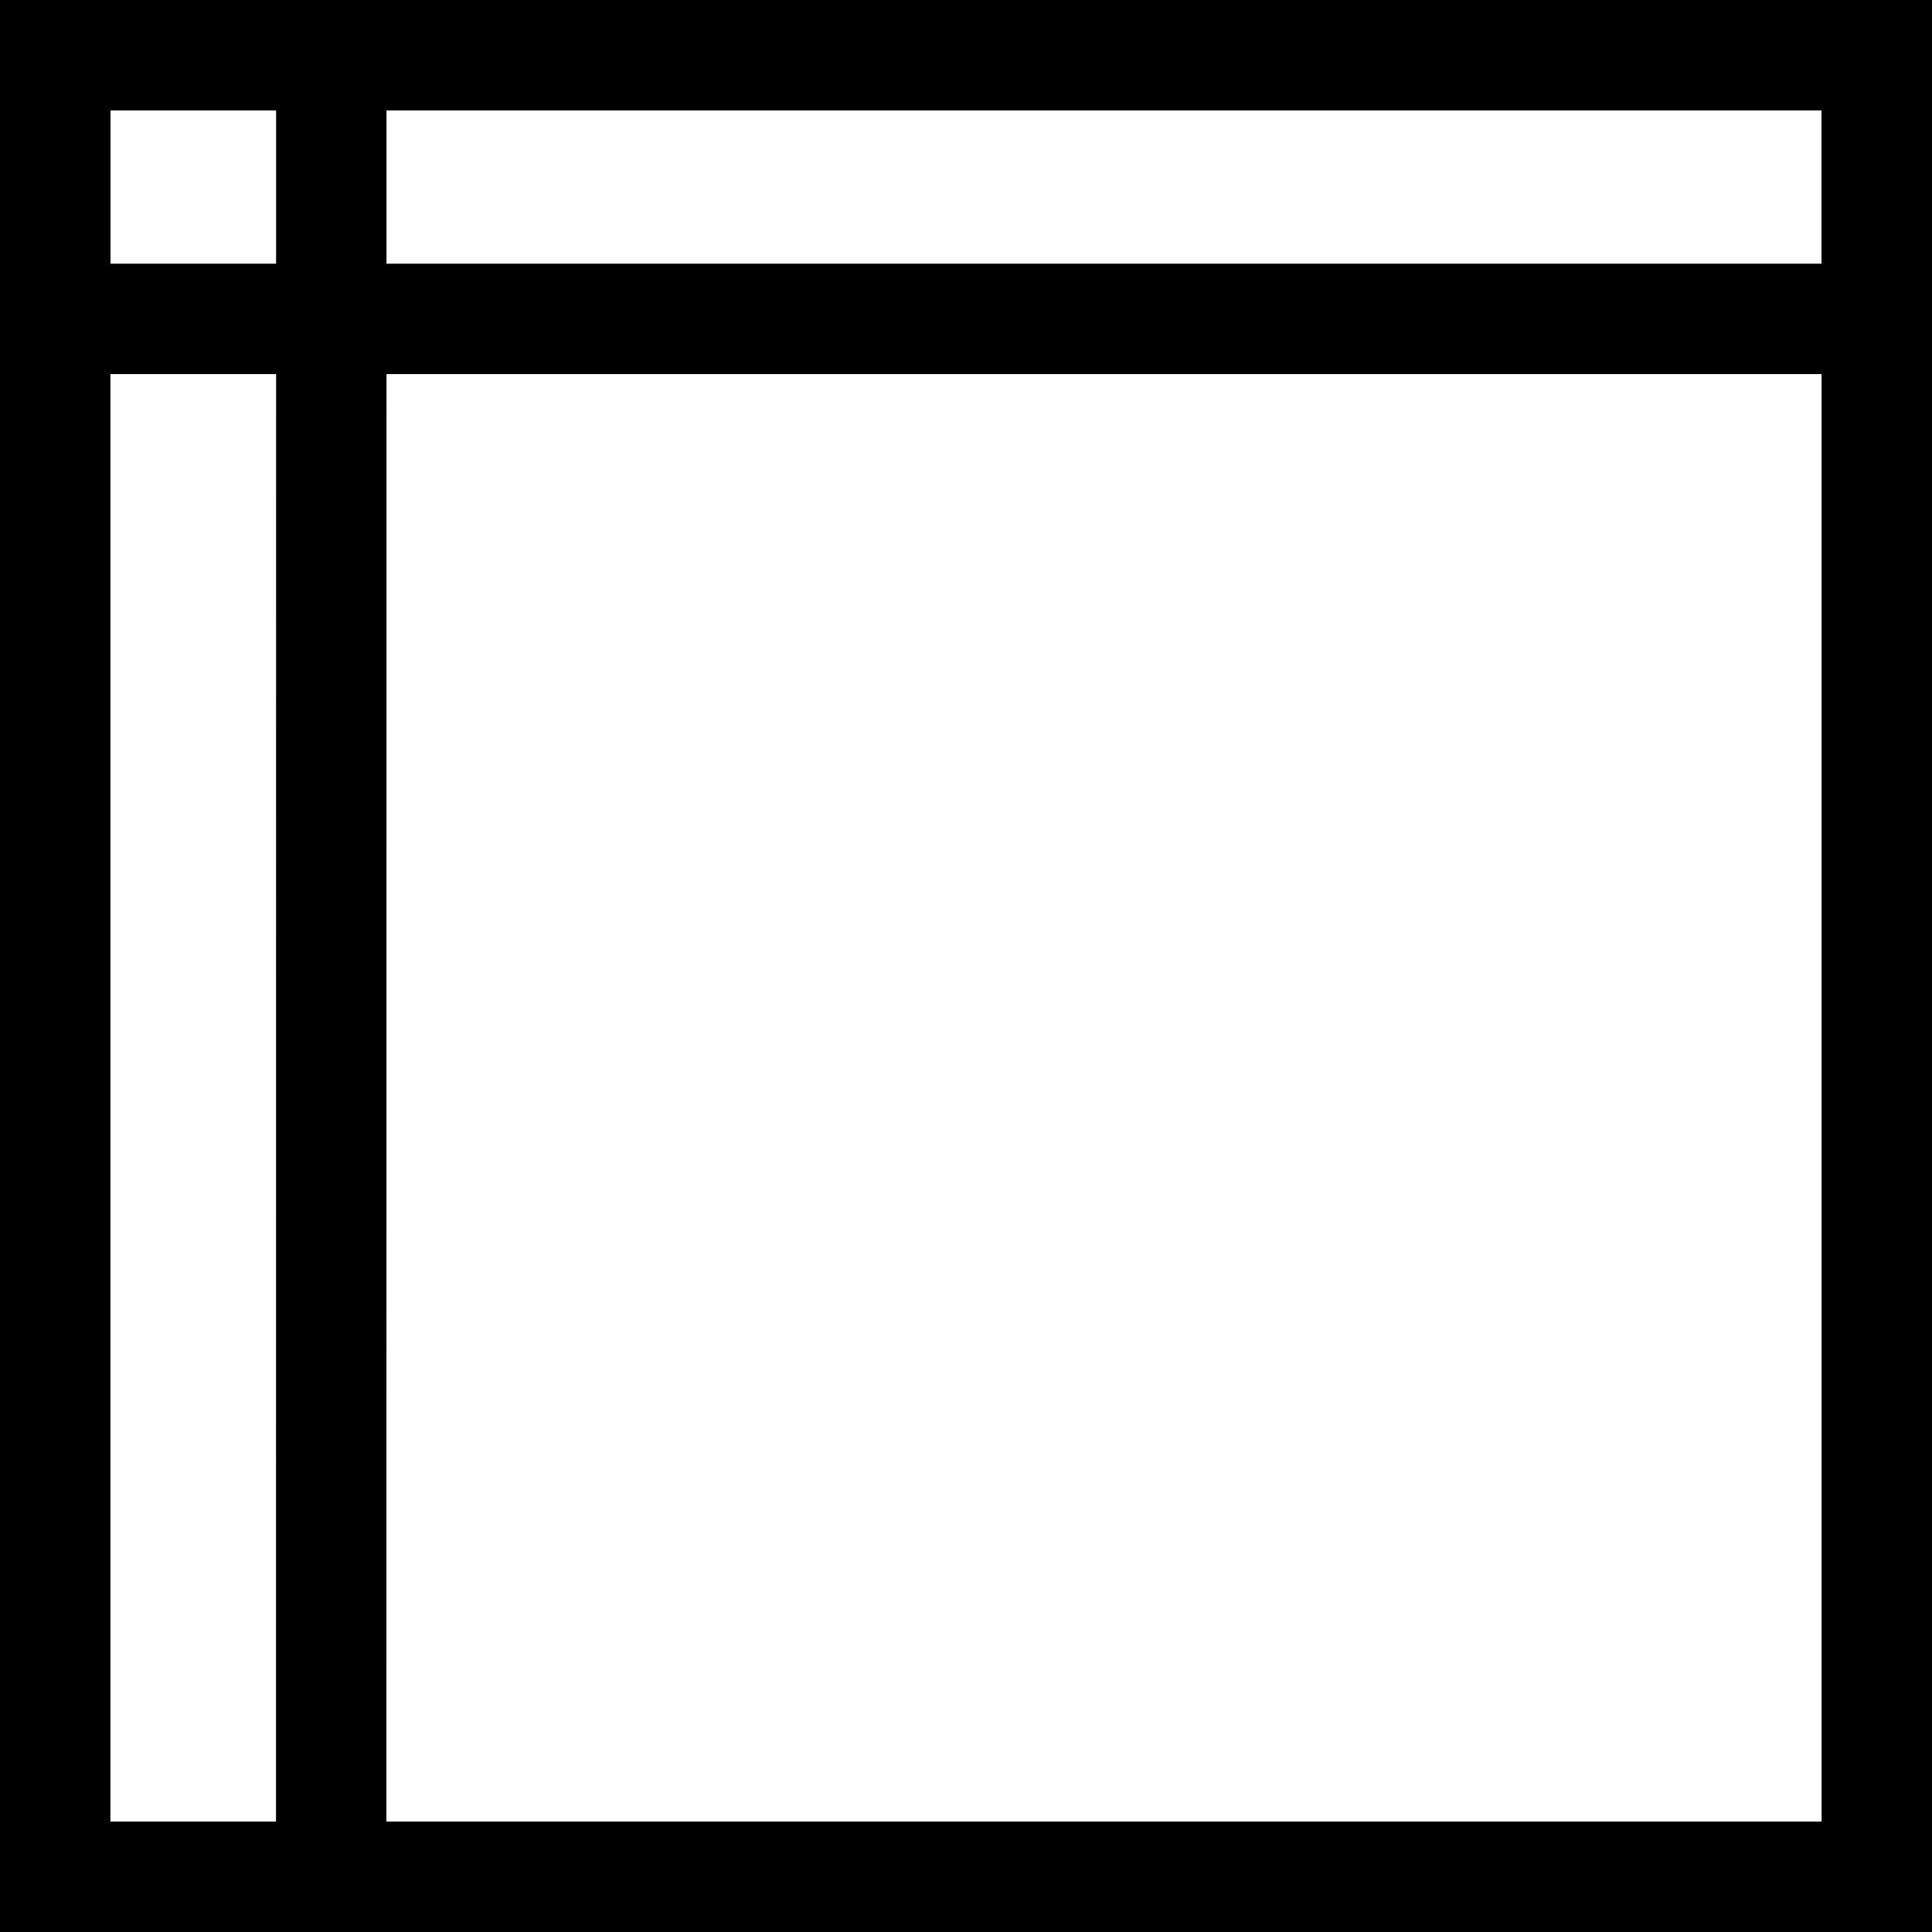 <?xml version="1.0" encoding="iso-8859-1"?>
<!-- Uploaded to: SVG Repo, www.svgrepo.com, Generator: SVG Repo Mixer Tools -->
<!DOCTYPE svg PUBLIC "-//W3C//DTD SVG 1.1//EN" "http://www.w3.org/Graphics/SVG/1.1/DTD/svg11.dtd">
<svg fill="#000000" version="1.1" id="Capa_1" xmlns="http://www.w3.org/2000/svg" xmlns:xlink="http://www.w3.org/1999/xlink" 
	 width="800px" height="800px" viewBox="0 0 35 35" xml:space="preserve">
<g>
	<path d="M0,0v35h35V0h-0.002H0.002H0z M5.002,2v2.777h-3V2H5.002z M32.998,4.777H7.002V2h25.996V4.777z M33,33H7L7.002,6.777H33V33
		z M2,6.777h3.002L5,33H2V6.777z"/>
</g>
</svg>